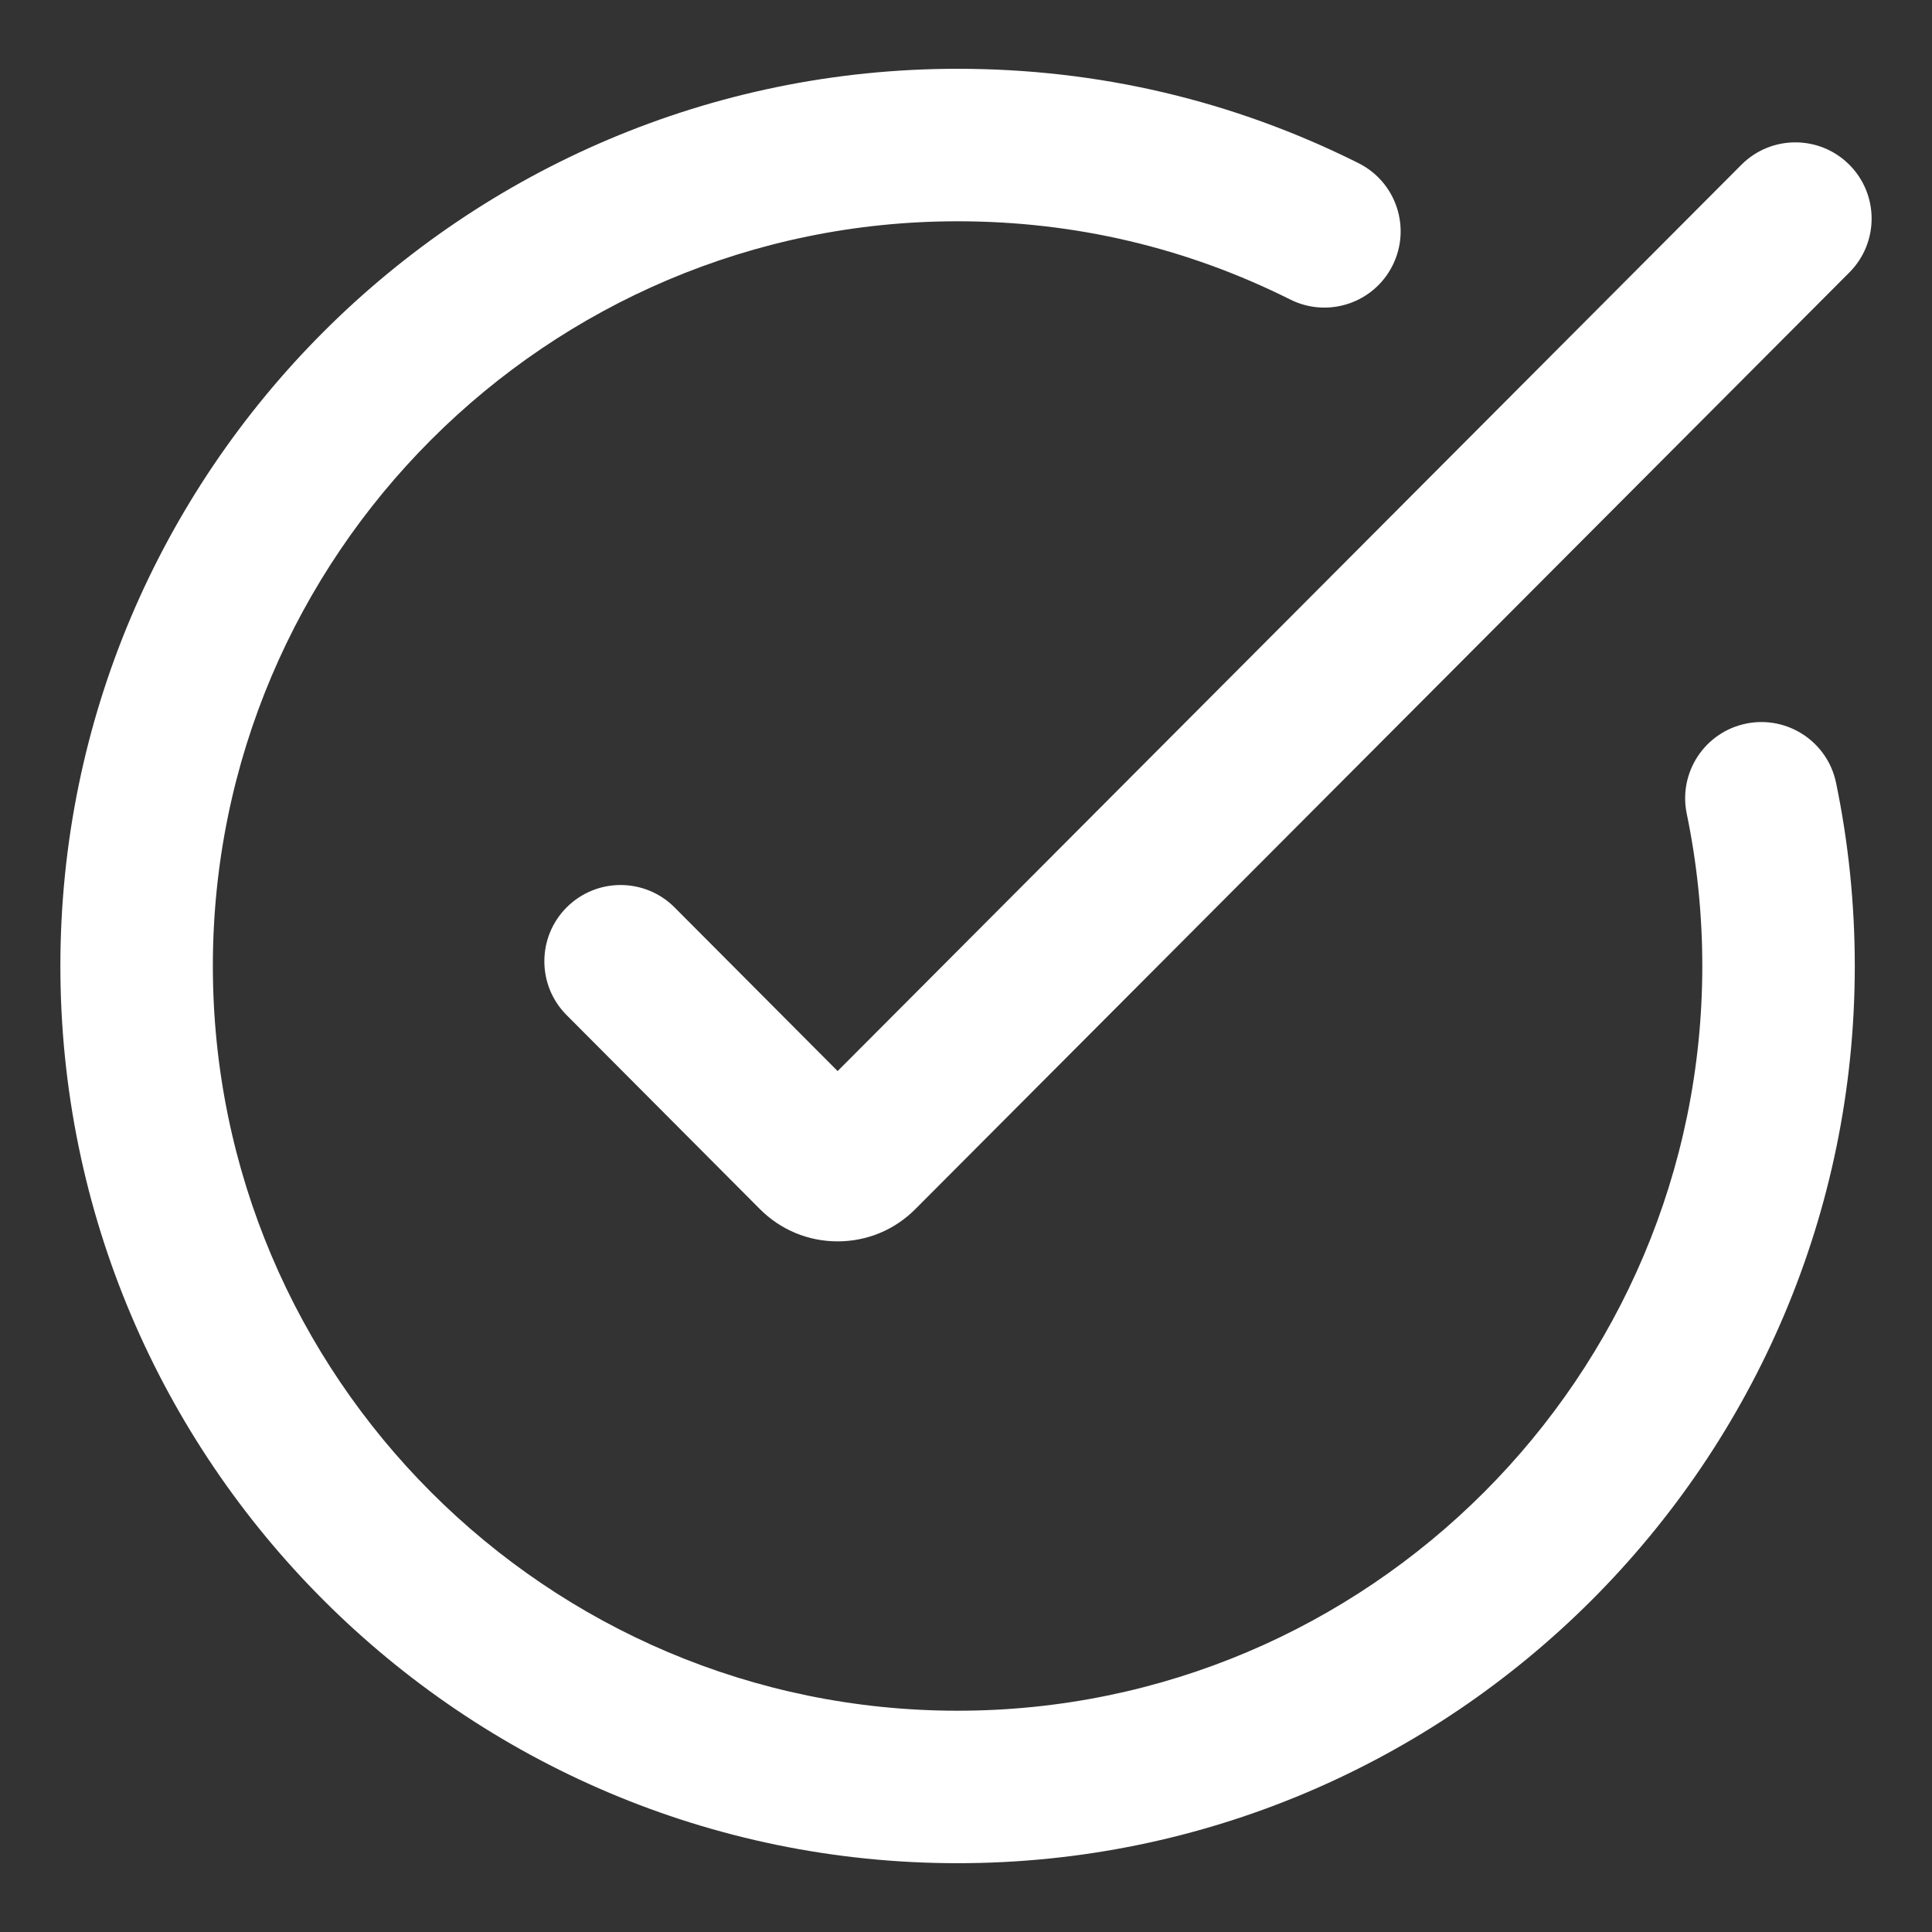 <?xml version="1.0"?>
<svg xmlns="http://www.w3.org/2000/svg" xmlns:xlink="http://www.w3.org/1999/xlink" xmlns:svgjs="http://svgjs.com/svgjs" version="1.1" width="512px" height="512px" x="0" y="0" viewBox="0 0 512 512" style="enable-background:new 0 0 512 512" xml:space="preserve" class=""><rect x="0" y="0" width="512" height="512" fill="#333333" stroke="none"/><g><g><path d="m178.779 240.484c-7.876-7.906-20.672-7.927-28.575-.053-7.906 7.876-7.929 20.671-.053 28.575l51.22 51.404c5.499 5.523 12.816 8.564 20.608 8.564h.02c7.799-.005 15.119-3.055 20.585-8.559l247.517-248.213c7.879-7.903 7.863-20.695-.039-28.575-7.901-7.881-20.695-7.863-28.575.039l-239.504 240.179z" fill="#ffffff" data-original="#000000" class=""/><path d="m462.684 191.774c-10.925 2.269-17.946 12.964-15.677 23.89 2.734 13.176 4.121 26.748 4.121 40.336 0 108.825-88.534 197.359-197.359 197.359-108.823 0-197.359-88.534-197.359-197.359s88.536-197.359 197.359-197.359c30.998 0 60.665 6.977 88.171 20.738 9.978 4.994 22.116.949 27.108-9.031 4.994-9.981.95-22.117-9.03-27.111-33.169-16.593-68.916-25.007-106.248-25.007-131.107.001-237.77 106.663-237.77 237.77s106.663 237.769 237.769 237.769 237.77-106.662 237.77-237.769c0-16.343-1.671-32.677-4.964-48.548-2.268-10.925-12.963-17.936-23.891-15.678z" fill="#ffffff" data-original="#000000" class=""/></g></g></svg>
